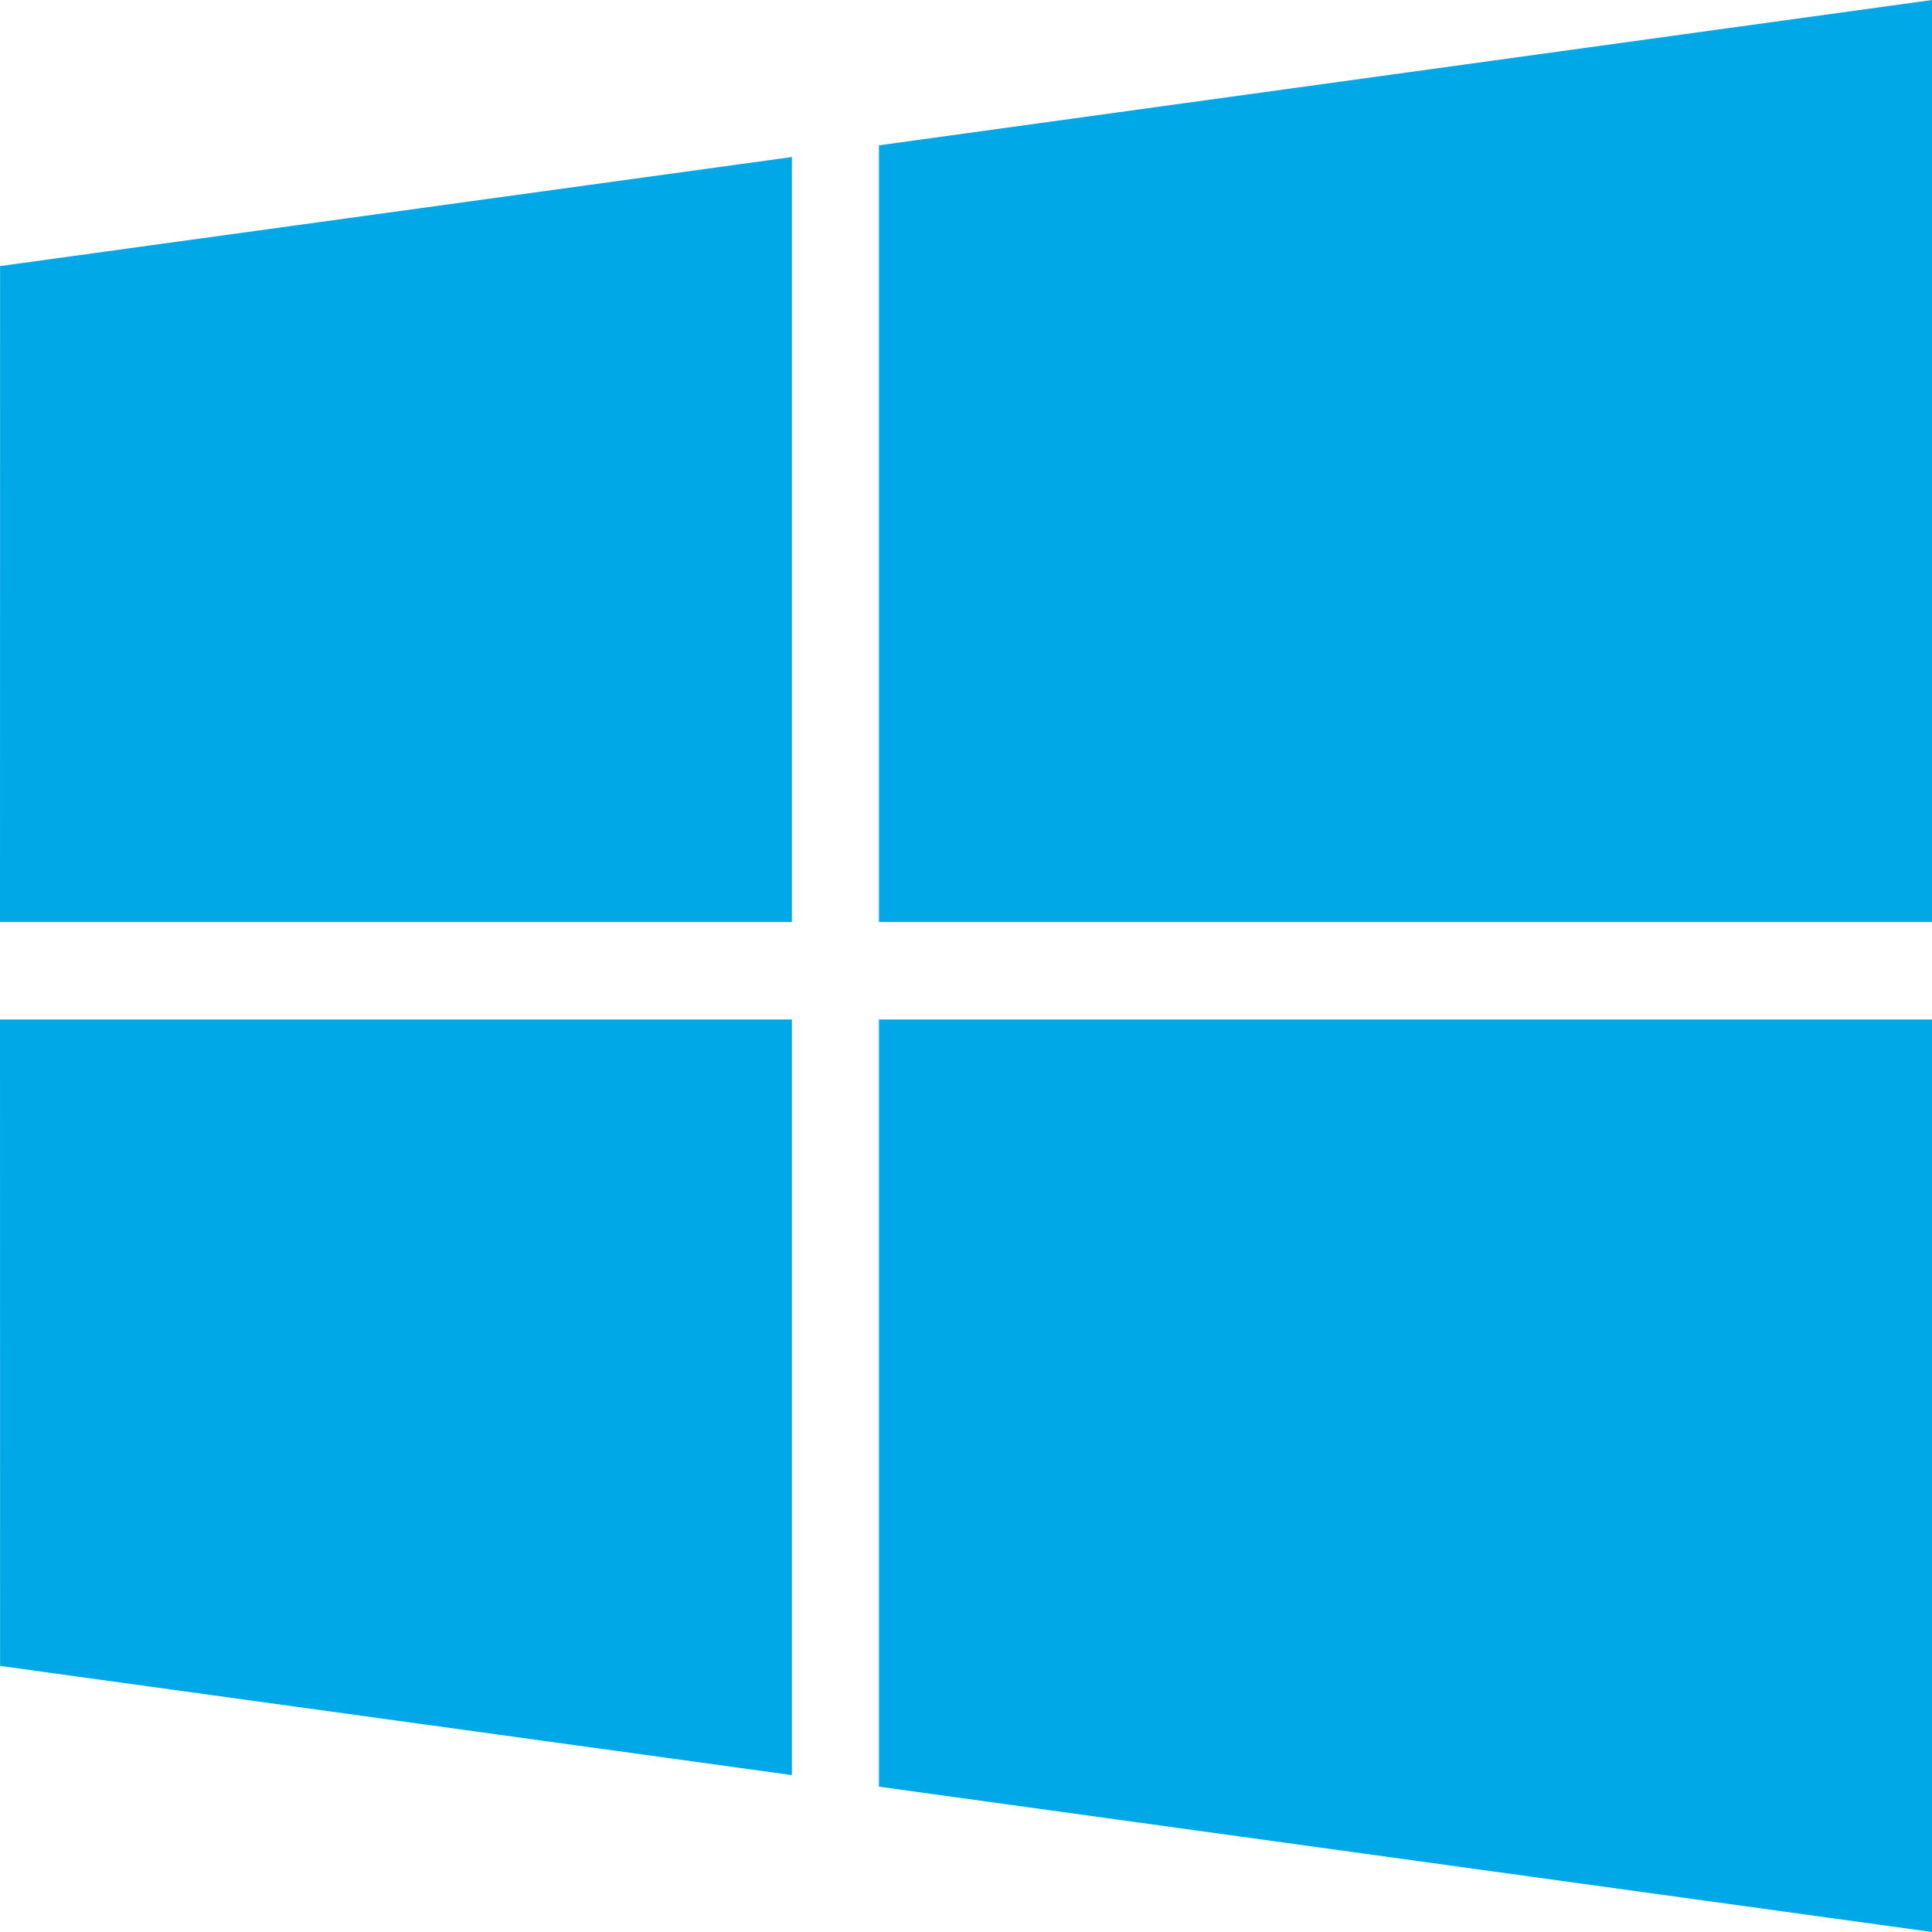 <svg width="60" height="60" viewBox="0 0 60 60" fill="none" xmlns="http://www.w3.org/2000/svg">
<path d="M0.003 8.263L24.593 4.877V28.633H0L0.003 8.263ZM0.003 51.737L24.593 55.127V31.66H0L0.003 51.737ZM27.297 55.487L60.003 60V31.66H27.297V55.487ZM27.297 4.513V28.633H60.003V0L27.297 4.513Z" fill="#00A8E8"/>
</svg>
